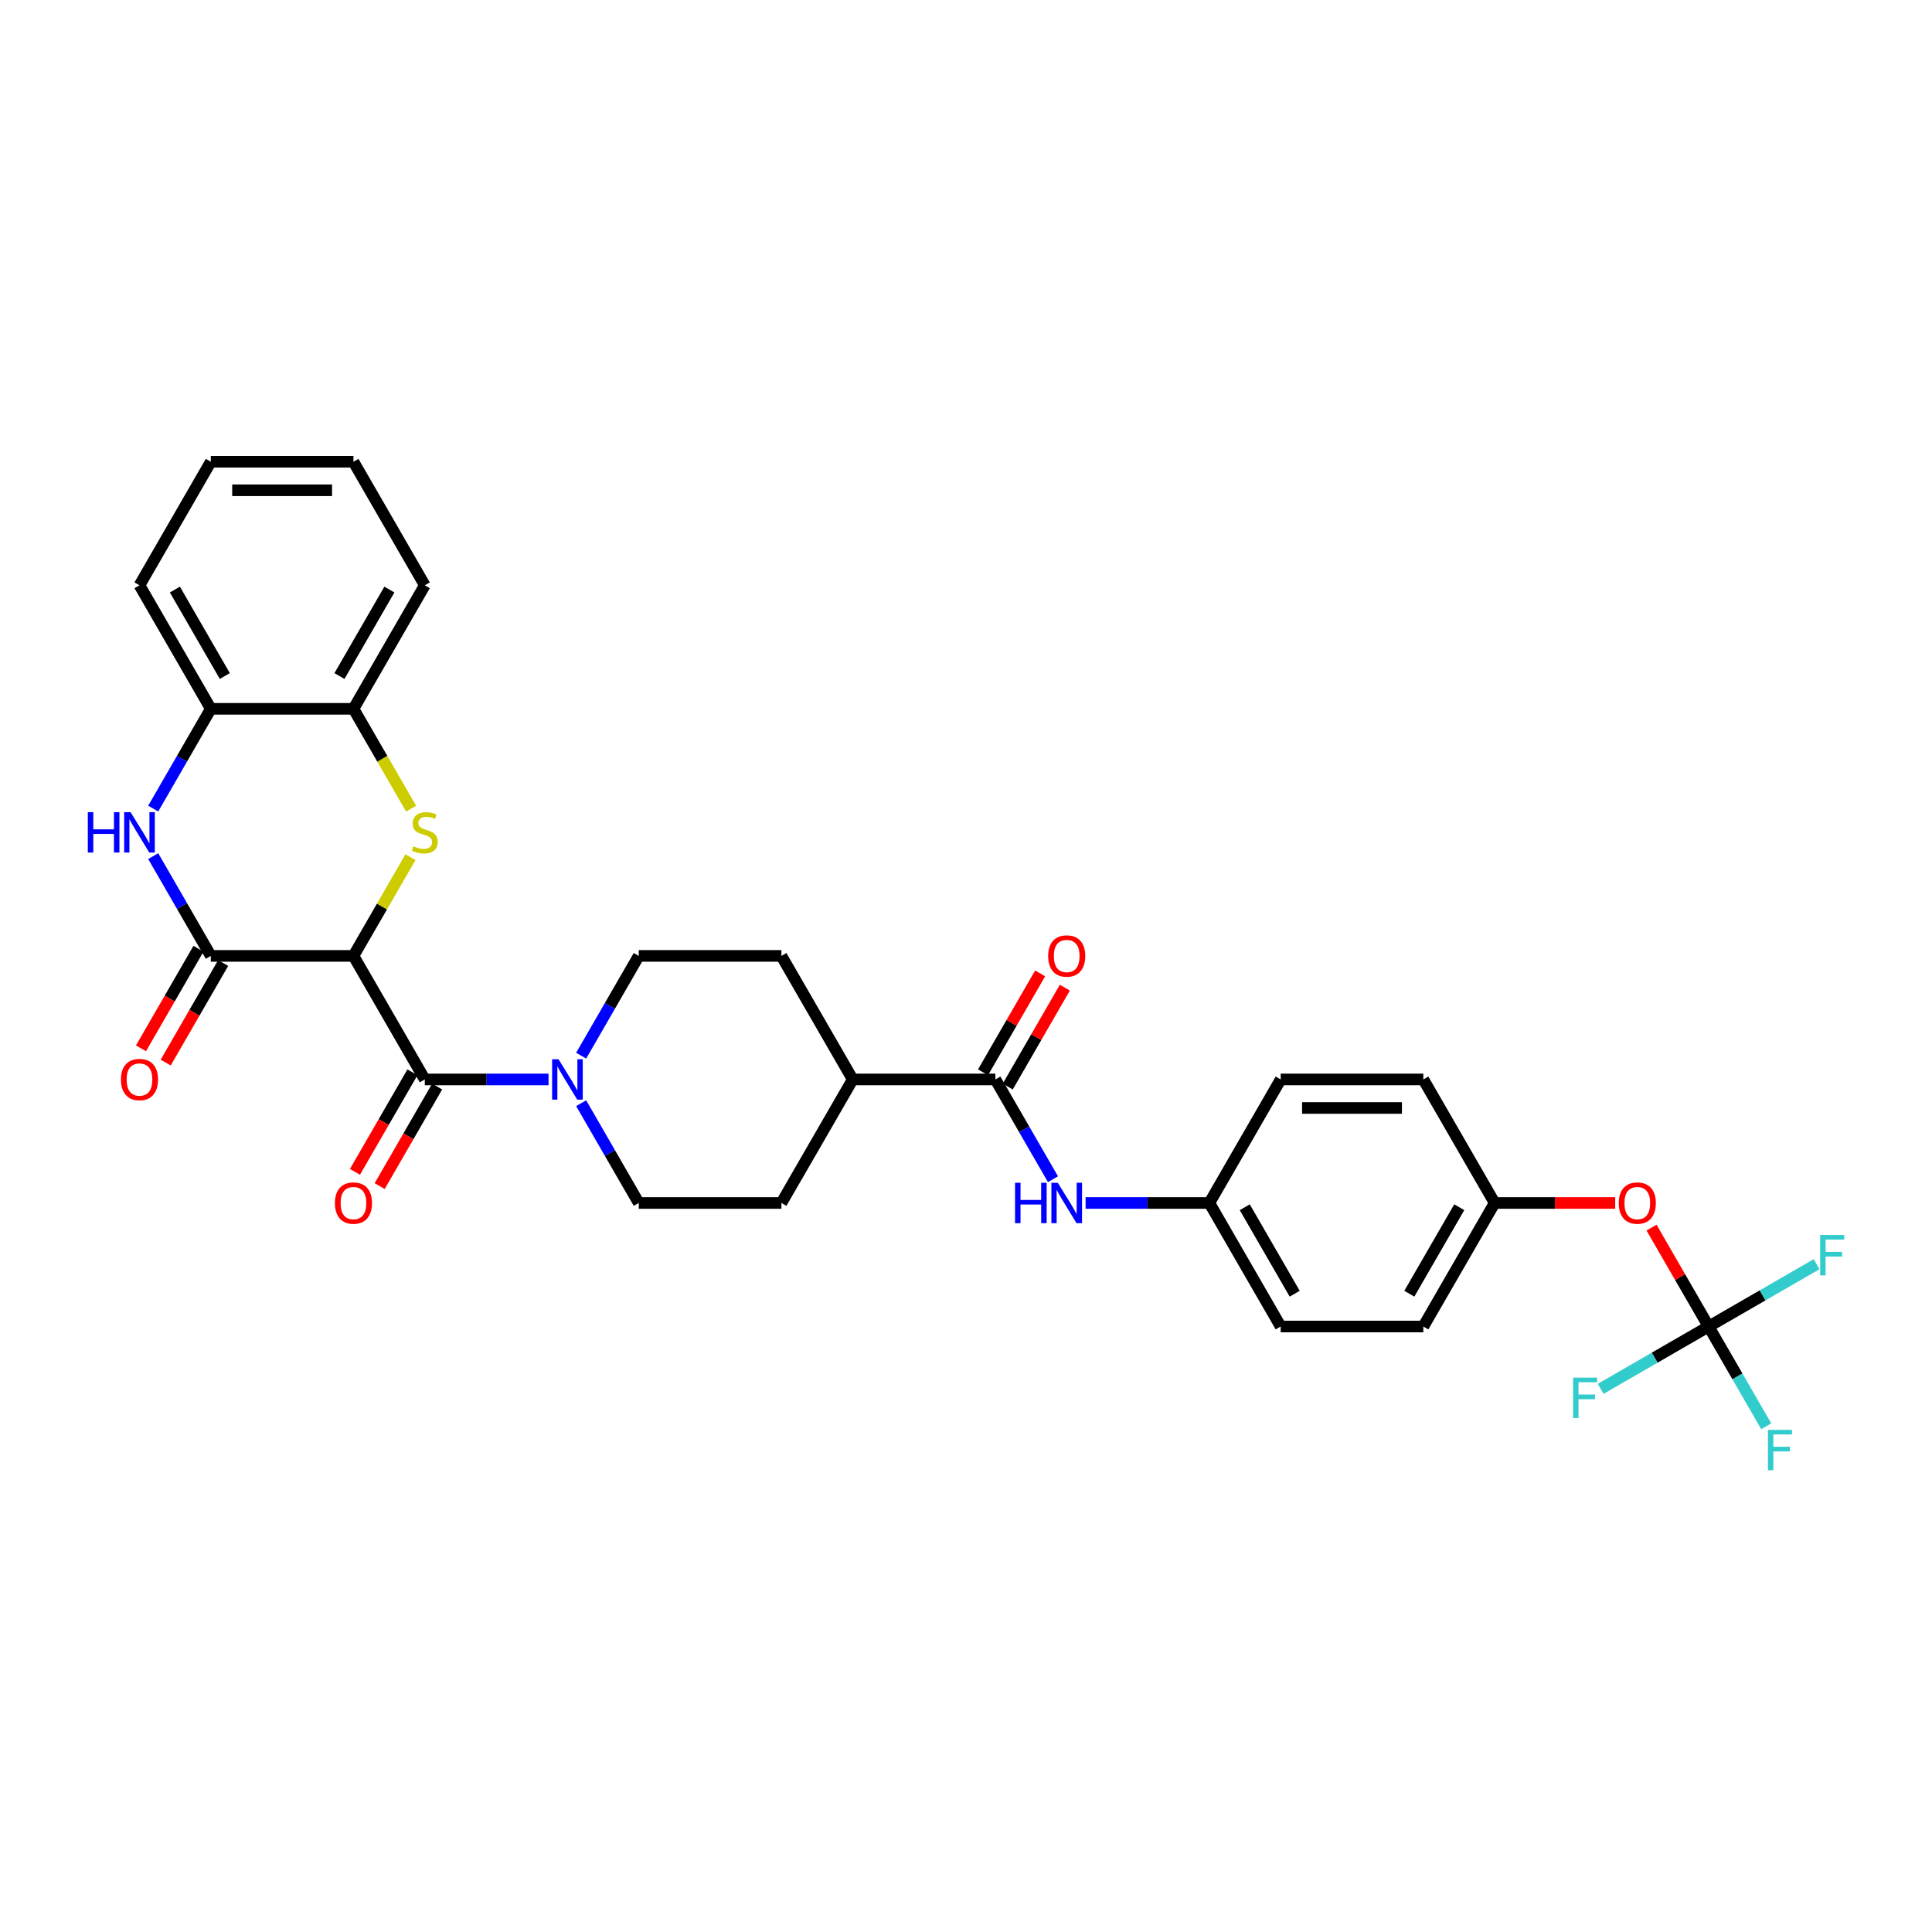 <?xml version='1.0' encoding='iso-8859-1'?>
<svg version='1.1' baseProfile='full'
              xmlns='http://www.w3.org/2000/svg'
                      xmlns:rdkit='http://www.rdkit.org/xml'
                      xmlns:xlink='http://www.w3.org/1999/xlink'
                  xml:space='preserve'
width='1000px' height='1000px' viewBox='0 0 1000 1000'>
<!-- END OF HEADER -->
<rect style='opacity:1.0;fill:#FFFFFF;stroke:none' width='1000' height='1000' x='0' y='0'> </rect>
<path class='bond-0' d='M 182.951,494.772 L 197.705,469.217' style='fill:none;fill-rule:evenodd;stroke:#000000;stroke-width:6px;stroke-linecap:butt;stroke-linejoin:miter;stroke-opacity:1' />
<path class='bond-0' d='M 197.705,469.217 L 212.459,443.662' style='fill:none;fill-rule:evenodd;stroke:#CCCC00;stroke-width:6px;stroke-linecap:butt;stroke-linejoin:miter;stroke-opacity:1' />
<path class='bond-1' d='M 182.951,494.772 L 109.115,494.772' style='fill:none;fill-rule:evenodd;stroke:#000000;stroke-width:6px;stroke-linecap:butt;stroke-linejoin:miter;stroke-opacity:1' />
<path class='bond-2' d='M 182.951,494.772 L 219.868,558.716' style='fill:none;fill-rule:evenodd;stroke:#000000;stroke-width:6px;stroke-linecap:butt;stroke-linejoin:miter;stroke-opacity:1' />
<path class='bond-7' d='M 212.783,418.558 L 197.867,392.722' style='fill:none;fill-rule:evenodd;stroke:#CCCC00;stroke-width:6px;stroke-linecap:butt;stroke-linejoin:miter;stroke-opacity:1' />
<path class='bond-7' d='M 197.867,392.722 L 182.951,366.886' style='fill:none;fill-rule:evenodd;stroke:#000000;stroke-width:6px;stroke-linecap:butt;stroke-linejoin:miter;stroke-opacity:1' />
<path class='bond-3' d='M 109.115,494.772 L 94.207,468.951' style='fill:none;fill-rule:evenodd;stroke:#000000;stroke-width:6px;stroke-linecap:butt;stroke-linejoin:miter;stroke-opacity:1' />
<path class='bond-3' d='M 94.207,468.951 L 79.3,443.13' style='fill:none;fill-rule:evenodd;stroke:#0000FF;stroke-width:6px;stroke-linecap:butt;stroke-linejoin:miter;stroke-opacity:1' />
<path class='bond-10' d='M 102.721,491.081 L 87.847,516.843' style='fill:none;fill-rule:evenodd;stroke:#000000;stroke-width:6px;stroke-linecap:butt;stroke-linejoin:miter;stroke-opacity:1' />
<path class='bond-10' d='M 87.847,516.843 L 72.974,542.605' style='fill:none;fill-rule:evenodd;stroke:#FF0000;stroke-width:6px;stroke-linecap:butt;stroke-linejoin:miter;stroke-opacity:1' />
<path class='bond-10' d='M 115.51,498.464 L 100.636,524.226' style='fill:none;fill-rule:evenodd;stroke:#000000;stroke-width:6px;stroke-linecap:butt;stroke-linejoin:miter;stroke-opacity:1' />
<path class='bond-10' d='M 100.636,524.226 L 85.762,549.988' style='fill:none;fill-rule:evenodd;stroke:#FF0000;stroke-width:6px;stroke-linecap:butt;stroke-linejoin:miter;stroke-opacity:1' />
<path class='bond-4' d='M 219.868,558.716 L 251.898,558.716' style='fill:none;fill-rule:evenodd;stroke:#000000;stroke-width:6px;stroke-linecap:butt;stroke-linejoin:miter;stroke-opacity:1' />
<path class='bond-4' d='M 251.898,558.716 L 283.928,558.716' style='fill:none;fill-rule:evenodd;stroke:#0000FF;stroke-width:6px;stroke-linecap:butt;stroke-linejoin:miter;stroke-opacity:1' />
<path class='bond-11' d='M 213.474,555.024 L 198.6,580.786' style='fill:none;fill-rule:evenodd;stroke:#000000;stroke-width:6px;stroke-linecap:butt;stroke-linejoin:miter;stroke-opacity:1' />
<path class='bond-11' d='M 198.6,580.786 L 183.726,606.548' style='fill:none;fill-rule:evenodd;stroke:#FF0000;stroke-width:6px;stroke-linecap:butt;stroke-linejoin:miter;stroke-opacity:1' />
<path class='bond-11' d='M 226.262,562.407 L 211.389,588.169' style='fill:none;fill-rule:evenodd;stroke:#000000;stroke-width:6px;stroke-linecap:butt;stroke-linejoin:miter;stroke-opacity:1' />
<path class='bond-11' d='M 211.389,588.169 L 196.515,613.932' style='fill:none;fill-rule:evenodd;stroke:#FF0000;stroke-width:6px;stroke-linecap:butt;stroke-linejoin:miter;stroke-opacity:1' />
<path class='bond-8' d='M 79.3,418.528 L 94.207,392.707' style='fill:none;fill-rule:evenodd;stroke:#0000FF;stroke-width:6px;stroke-linecap:butt;stroke-linejoin:miter;stroke-opacity:1' />
<path class='bond-8' d='M 94.207,392.707 L 109.115,366.886' style='fill:none;fill-rule:evenodd;stroke:#000000;stroke-width:6px;stroke-linecap:butt;stroke-linejoin:miter;stroke-opacity:1' />
<path class='bond-14' d='M 300.805,571.017 L 315.713,596.838' style='fill:none;fill-rule:evenodd;stroke:#0000FF;stroke-width:6px;stroke-linecap:butt;stroke-linejoin:miter;stroke-opacity:1' />
<path class='bond-14' d='M 315.713,596.838 L 330.621,622.659' style='fill:none;fill-rule:evenodd;stroke:#000000;stroke-width:6px;stroke-linecap:butt;stroke-linejoin:miter;stroke-opacity:1' />
<path class='bond-15' d='M 300.805,546.415 L 315.713,520.594' style='fill:none;fill-rule:evenodd;stroke:#0000FF;stroke-width:6px;stroke-linecap:butt;stroke-linejoin:miter;stroke-opacity:1' />
<path class='bond-15' d='M 315.713,520.594 L 330.621,494.772' style='fill:none;fill-rule:evenodd;stroke:#000000;stroke-width:6px;stroke-linecap:butt;stroke-linejoin:miter;stroke-opacity:1' />
<path class='bond-5' d='M 515.209,558.716 L 441.374,558.716' style='fill:none;fill-rule:evenodd;stroke:#000000;stroke-width:6px;stroke-linecap:butt;stroke-linejoin:miter;stroke-opacity:1' />
<path class='bond-9' d='M 515.209,558.716 L 530.117,584.537' style='fill:none;fill-rule:evenodd;stroke:#000000;stroke-width:6px;stroke-linecap:butt;stroke-linejoin:miter;stroke-opacity:1' />
<path class='bond-9' d='M 530.117,584.537 L 545.025,610.358' style='fill:none;fill-rule:evenodd;stroke:#0000FF;stroke-width:6px;stroke-linecap:butt;stroke-linejoin:miter;stroke-opacity:1' />
<path class='bond-16' d='M 521.603,562.407 L 536.383,536.808' style='fill:none;fill-rule:evenodd;stroke:#000000;stroke-width:6px;stroke-linecap:butt;stroke-linejoin:miter;stroke-opacity:1' />
<path class='bond-16' d='M 536.383,536.808 L 551.163,511.208' style='fill:none;fill-rule:evenodd;stroke:#FF0000;stroke-width:6px;stroke-linecap:butt;stroke-linejoin:miter;stroke-opacity:1' />
<path class='bond-16' d='M 508.815,555.024 L 523.595,529.424' style='fill:none;fill-rule:evenodd;stroke:#000000;stroke-width:6px;stroke-linecap:butt;stroke-linejoin:miter;stroke-opacity:1' />
<path class='bond-16' d='M 523.595,529.424 L 538.375,503.825' style='fill:none;fill-rule:evenodd;stroke:#FF0000;stroke-width:6px;stroke-linecap:butt;stroke-linejoin:miter;stroke-opacity:1' />
<path class='bond-6' d='M 884.385,686.602 L 869.605,661.002' style='fill:none;fill-rule:evenodd;stroke:#000000;stroke-width:6px;stroke-linecap:butt;stroke-linejoin:miter;stroke-opacity:1' />
<path class='bond-6' d='M 869.605,661.002 L 854.825,635.403' style='fill:none;fill-rule:evenodd;stroke:#FF0000;stroke-width:6px;stroke-linecap:butt;stroke-linejoin:miter;stroke-opacity:1' />
<path class='bond-20' d='M 884.385,686.602 L 899.293,712.423' style='fill:none;fill-rule:evenodd;stroke:#000000;stroke-width:6px;stroke-linecap:butt;stroke-linejoin:miter;stroke-opacity:1' />
<path class='bond-20' d='M 899.293,712.423 L 914.201,738.244' style='fill:none;fill-rule:evenodd;stroke:#33CCCC;stroke-width:6px;stroke-linecap:butt;stroke-linejoin:miter;stroke-opacity:1' />
<path class='bond-21' d='M 884.385,686.602 L 912.326,670.471' style='fill:none;fill-rule:evenodd;stroke:#000000;stroke-width:6px;stroke-linecap:butt;stroke-linejoin:miter;stroke-opacity:1' />
<path class='bond-21' d='M 912.326,670.471 L 940.266,654.339' style='fill:none;fill-rule:evenodd;stroke:#33CCCC;stroke-width:6px;stroke-linecap:butt;stroke-linejoin:miter;stroke-opacity:1' />
<path class='bond-22' d='M 884.385,686.602 L 856.445,702.733' style='fill:none;fill-rule:evenodd;stroke:#000000;stroke-width:6px;stroke-linecap:butt;stroke-linejoin:miter;stroke-opacity:1' />
<path class='bond-22' d='M 856.445,702.733 L 828.505,718.865' style='fill:none;fill-rule:evenodd;stroke:#33CCCC;stroke-width:6px;stroke-linecap:butt;stroke-linejoin:miter;stroke-opacity:1' />
<path class='bond-28' d='M 182.951,366.886 L 219.868,302.943' style='fill:none;fill-rule:evenodd;stroke:#000000;stroke-width:6px;stroke-linecap:butt;stroke-linejoin:miter;stroke-opacity:1' />
<path class='bond-28' d='M 175.7,349.911 L 201.542,305.151' style='fill:none;fill-rule:evenodd;stroke:#000000;stroke-width:6px;stroke-linecap:butt;stroke-linejoin:miter;stroke-opacity:1' />
<path class='bond-32' d='M 182.951,366.886 L 109.115,366.886' style='fill:none;fill-rule:evenodd;stroke:#000000;stroke-width:6px;stroke-linecap:butt;stroke-linejoin:miter;stroke-opacity:1' />
<path class='bond-29' d='M 109.115,366.886 L 72.198,302.943' style='fill:none;fill-rule:evenodd;stroke:#000000;stroke-width:6px;stroke-linecap:butt;stroke-linejoin:miter;stroke-opacity:1' />
<path class='bond-29' d='M 116.366,349.911 L 90.524,305.151' style='fill:none;fill-rule:evenodd;stroke:#000000;stroke-width:6px;stroke-linecap:butt;stroke-linejoin:miter;stroke-opacity:1' />
<path class='bond-19' d='M 561.903,622.659 L 593.932,622.659' style='fill:none;fill-rule:evenodd;stroke:#0000FF;stroke-width:6px;stroke-linecap:butt;stroke-linejoin:miter;stroke-opacity:1' />
<path class='bond-19' d='M 593.932,622.659 L 625.962,622.659' style='fill:none;fill-rule:evenodd;stroke:#000000;stroke-width:6px;stroke-linecap:butt;stroke-linejoin:miter;stroke-opacity:1' />
<path class='bond-12' d='M 441.374,558.716 L 404.456,494.772' style='fill:none;fill-rule:evenodd;stroke:#000000;stroke-width:6px;stroke-linecap:butt;stroke-linejoin:miter;stroke-opacity:1' />
<path class='bond-33' d='M 441.374,558.716 L 404.456,622.659' style='fill:none;fill-rule:evenodd;stroke:#000000;stroke-width:6px;stroke-linecap:butt;stroke-linejoin:miter;stroke-opacity:1' />
<path class='bond-13' d='M 836.023,622.659 L 804.828,622.659' style='fill:none;fill-rule:evenodd;stroke:#FF0000;stroke-width:6px;stroke-linecap:butt;stroke-linejoin:miter;stroke-opacity:1' />
<path class='bond-13' d='M 804.828,622.659 L 773.632,622.659' style='fill:none;fill-rule:evenodd;stroke:#000000;stroke-width:6px;stroke-linecap:butt;stroke-linejoin:miter;stroke-opacity:1' />
<path class='bond-18' d='M 330.621,622.659 L 404.456,622.659' style='fill:none;fill-rule:evenodd;stroke:#000000;stroke-width:6px;stroke-linecap:butt;stroke-linejoin:miter;stroke-opacity:1' />
<path class='bond-17' d='M 330.621,494.772 L 404.456,494.772' style='fill:none;fill-rule:evenodd;stroke:#000000;stroke-width:6px;stroke-linecap:butt;stroke-linejoin:miter;stroke-opacity:1' />
<path class='bond-24' d='M 625.962,622.659 L 662.88,558.716' style='fill:none;fill-rule:evenodd;stroke:#000000;stroke-width:6px;stroke-linecap:butt;stroke-linejoin:miter;stroke-opacity:1' />
<path class='bond-25' d='M 625.962,622.659 L 662.88,686.602' style='fill:none;fill-rule:evenodd;stroke:#000000;stroke-width:6px;stroke-linecap:butt;stroke-linejoin:miter;stroke-opacity:1' />
<path class='bond-25' d='M 644.288,624.867 L 670.131,669.627' style='fill:none;fill-rule:evenodd;stroke:#000000;stroke-width:6px;stroke-linecap:butt;stroke-linejoin:miter;stroke-opacity:1' />
<path class='bond-23' d='M 773.632,622.659 L 736.715,686.602' style='fill:none;fill-rule:evenodd;stroke:#000000;stroke-width:6px;stroke-linecap:butt;stroke-linejoin:miter;stroke-opacity:1' />
<path class='bond-23' d='M 755.306,624.867 L 729.464,669.627' style='fill:none;fill-rule:evenodd;stroke:#000000;stroke-width:6px;stroke-linecap:butt;stroke-linejoin:miter;stroke-opacity:1' />
<path class='bond-35' d='M 773.632,622.659 L 736.715,558.716' style='fill:none;fill-rule:evenodd;stroke:#000000;stroke-width:6px;stroke-linecap:butt;stroke-linejoin:miter;stroke-opacity:1' />
<path class='bond-26' d='M 662.88,558.716 L 736.715,558.716' style='fill:none;fill-rule:evenodd;stroke:#000000;stroke-width:6px;stroke-linecap:butt;stroke-linejoin:miter;stroke-opacity:1' />
<path class='bond-26' d='M 673.955,573.483 L 725.64,573.483' style='fill:none;fill-rule:evenodd;stroke:#000000;stroke-width:6px;stroke-linecap:butt;stroke-linejoin:miter;stroke-opacity:1' />
<path class='bond-27' d='M 662.88,686.602 L 736.715,686.602' style='fill:none;fill-rule:evenodd;stroke:#000000;stroke-width:6px;stroke-linecap:butt;stroke-linejoin:miter;stroke-opacity:1' />
<path class='bond-30' d='M 219.868,302.943 L 182.951,239' style='fill:none;fill-rule:evenodd;stroke:#000000;stroke-width:6px;stroke-linecap:butt;stroke-linejoin:miter;stroke-opacity:1' />
<path class='bond-31' d='M 72.198,302.943 L 109.115,239' style='fill:none;fill-rule:evenodd;stroke:#000000;stroke-width:6px;stroke-linecap:butt;stroke-linejoin:miter;stroke-opacity:1' />
<path class='bond-34' d='M 182.951,239 L 109.115,239' style='fill:none;fill-rule:evenodd;stroke:#000000;stroke-width:6px;stroke-linecap:butt;stroke-linejoin:miter;stroke-opacity:1' />
<path class='bond-34' d='M 171.875,253.767 L 120.191,253.767' style='fill:none;fill-rule:evenodd;stroke:#000000;stroke-width:6px;stroke-linecap:butt;stroke-linejoin:miter;stroke-opacity:1' />
<path  class='atom-1' d='M 213.961 438.006
Q 214.198 438.095, 215.172 438.508
Q 216.147 438.922, 217.21 439.187
Q 218.303 439.424, 219.366 439.424
Q 221.345 439.424, 222.497 438.479
Q 223.649 437.504, 223.649 435.821
Q 223.649 434.669, 223.058 433.96
Q 222.497 433.251, 221.611 432.867
Q 220.725 432.483, 219.248 432.04
Q 217.387 431.479, 216.265 430.947
Q 215.172 430.416, 214.375 429.293
Q 213.607 428.171, 213.607 426.281
Q 213.607 423.652, 215.379 422.028
Q 217.181 420.404, 220.725 420.404
Q 223.146 420.404, 225.893 421.556
L 225.214 423.83
Q 222.703 422.796, 220.813 422.796
Q 218.775 422.796, 217.653 423.652
Q 216.531 424.479, 216.56 425.927
Q 216.56 427.049, 217.121 427.728
Q 217.712 428.407, 218.539 428.791
Q 219.396 429.175, 220.813 429.618
Q 222.703 430.209, 223.826 430.8
Q 224.948 431.39, 225.745 432.601
Q 226.572 433.783, 226.572 435.821
Q 226.572 438.715, 224.623 440.28
Q 222.703 441.816, 219.484 441.816
Q 217.624 441.816, 216.206 441.402
Q 214.818 441.019, 213.164 440.339
L 213.961 438.006
' fill='#CCCC00'/>
<path  class='atom-4' d='M 45.455 420.374
L 48.29 420.374
L 48.29 429.264
L 58.981 429.264
L 58.981 420.374
L 61.816 420.374
L 61.816 441.284
L 58.981 441.284
L 58.981 431.627
L 48.29 431.627
L 48.29 441.284
L 45.455 441.284
L 45.455 420.374
' fill='#0000FF'/>
<path  class='atom-4' d='M 67.576 420.374
L 74.427 431.449
Q 75.107 432.542, 76.2 434.521
Q 77.292 436.5, 77.351 436.618
L 77.351 420.374
L 80.128 420.374
L 80.128 441.284
L 77.263 441.284
L 69.909 429.175
Q 69.052 427.758, 68.137 426.133
Q 67.251 424.509, 66.985 424.007
L 66.985 441.284
L 64.268 441.284
L 64.268 420.374
L 67.576 420.374
' fill='#0000FF'/>
<path  class='atom-5' d='M 289.081 548.261
L 295.933 559.336
Q 296.613 560.429, 297.705 562.407
Q 298.798 564.386, 298.857 564.504
L 298.857 548.261
L 301.633 548.261
L 301.633 569.171
L 298.768 569.171
L 291.415 557.062
Q 290.558 555.644, 289.642 554.02
Q 288.756 552.395, 288.491 551.893
L 288.491 569.171
L 285.773 569.171
L 285.773 548.261
L 289.081 548.261
' fill='#0000FF'/>
<path  class='atom-10' d='M 525.384 612.204
L 528.219 612.204
L 528.219 621.094
L 538.91 621.094
L 538.91 612.204
L 541.746 612.204
L 541.746 633.114
L 538.91 633.114
L 538.91 623.456
L 528.219 623.456
L 528.219 633.114
L 525.384 633.114
L 525.384 612.204
' fill='#0000FF'/>
<path  class='atom-10' d='M 547.505 612.204
L 554.357 623.279
Q 555.036 624.372, 556.129 626.351
Q 557.221 628.329, 557.28 628.448
L 557.28 612.204
L 560.057 612.204
L 560.057 633.114
L 557.192 633.114
L 549.838 621.005
Q 548.981 619.587, 548.066 617.963
Q 547.18 616.339, 546.914 615.836
L 546.914 633.114
L 544.197 633.114
L 544.197 612.204
L 547.505 612.204
' fill='#0000FF'/>
<path  class='atom-11' d='M 62.599 558.775
Q 62.599 553.754, 65.08 550.948
Q 67.561 548.142, 72.198 548.142
Q 76.835 548.142, 79.315 550.948
Q 81.796 553.754, 81.796 558.775
Q 81.796 563.855, 79.286 566.749
Q 76.775 569.614, 72.198 569.614
Q 67.59 569.614, 65.08 566.749
Q 62.599 563.884, 62.599 558.775
M 72.198 567.251
Q 75.387 567.251, 77.1 565.125
Q 78.843 562.969, 78.843 558.775
Q 78.843 554.669, 77.1 552.602
Q 75.387 550.505, 72.198 550.505
Q 69.008 550.505, 67.266 552.573
Q 65.552 554.64, 65.552 558.775
Q 65.552 562.998, 67.266 565.125
Q 69.008 567.251, 72.198 567.251
' fill='#FF0000'/>
<path  class='atom-12' d='M 173.352 622.718
Q 173.352 617.697, 175.833 614.891
Q 178.314 612.086, 182.951 612.086
Q 187.587 612.086, 190.068 614.891
Q 192.549 617.697, 192.549 622.718
Q 192.549 627.798, 190.039 630.692
Q 187.528 633.557, 182.951 633.557
Q 178.343 633.557, 175.833 630.692
Q 173.352 627.827, 173.352 622.718
M 182.951 631.194
Q 186.14 631.194, 187.853 629.068
Q 189.596 626.912, 189.596 622.718
Q 189.596 618.613, 187.853 616.545
Q 186.14 614.448, 182.951 614.448
Q 179.761 614.448, 178.018 616.516
Q 176.305 618.583, 176.305 622.718
Q 176.305 626.941, 178.018 629.068
Q 179.761 631.194, 182.951 631.194
' fill='#FF0000'/>
<path  class='atom-14' d='M 837.869 622.718
Q 837.869 617.697, 840.35 614.891
Q 842.831 612.086, 847.468 612.086
Q 852.105 612.086, 854.585 614.891
Q 857.066 617.697, 857.066 622.718
Q 857.066 627.798, 854.556 630.692
Q 852.045 633.557, 847.468 633.557
Q 842.86 633.557, 840.35 630.692
Q 837.869 627.827, 837.869 622.718
M 847.468 631.194
Q 850.657 631.194, 852.37 629.068
Q 854.113 626.912, 854.113 622.718
Q 854.113 618.613, 852.37 616.545
Q 850.657 614.448, 847.468 614.448
Q 844.278 614.448, 842.536 616.516
Q 840.823 618.583, 840.823 622.718
Q 840.823 626.941, 842.536 629.068
Q 844.278 631.194, 847.468 631.194
' fill='#FF0000'/>
<path  class='atom-17' d='M 542.528 494.832
Q 542.528 489.811, 545.009 487.005
Q 547.49 484.199, 552.127 484.199
Q 556.764 484.199, 559.244 487.005
Q 561.725 489.811, 561.725 494.832
Q 561.725 499.911, 559.215 502.806
Q 556.705 505.671, 552.127 505.671
Q 547.519 505.671, 545.009 502.806
Q 542.528 499.941, 542.528 494.832
M 552.127 503.308
Q 555.316 503.308, 557.029 501.181
Q 558.772 499.025, 558.772 494.832
Q 558.772 490.726, 557.029 488.659
Q 555.316 486.562, 552.127 486.562
Q 548.937 486.562, 547.195 488.629
Q 545.482 490.697, 545.482 494.832
Q 545.482 499.055, 547.195 501.181
Q 548.937 503.308, 552.127 503.308
' fill='#FF0000'/>
<path  class='atom-21' d='M 915.086 740.09
L 927.52 740.09
L 927.52 742.482
L 917.892 742.482
L 917.892 748.832
L 926.457 748.832
L 926.457 751.254
L 917.892 751.254
L 917.892 761
L 915.086 761
L 915.086 740.09
' fill='#33CCCC'/>
<path  class='atom-22' d='M 942.112 639.229
L 954.545 639.229
L 954.545 641.622
L 944.917 641.622
L 944.917 647.971
L 953.482 647.971
L 953.482 650.393
L 944.917 650.393
L 944.917 660.139
L 942.112 660.139
L 942.112 639.229
' fill='#33CCCC'/>
<path  class='atom-23' d='M 814.225 713.065
L 826.659 713.065
L 826.659 715.457
L 817.031 715.457
L 817.031 721.807
L 825.596 721.807
L 825.596 724.228
L 817.031 724.228
L 817.031 733.975
L 814.225 733.975
L 814.225 713.065
' fill='#33CCCC'/>
</svg>
